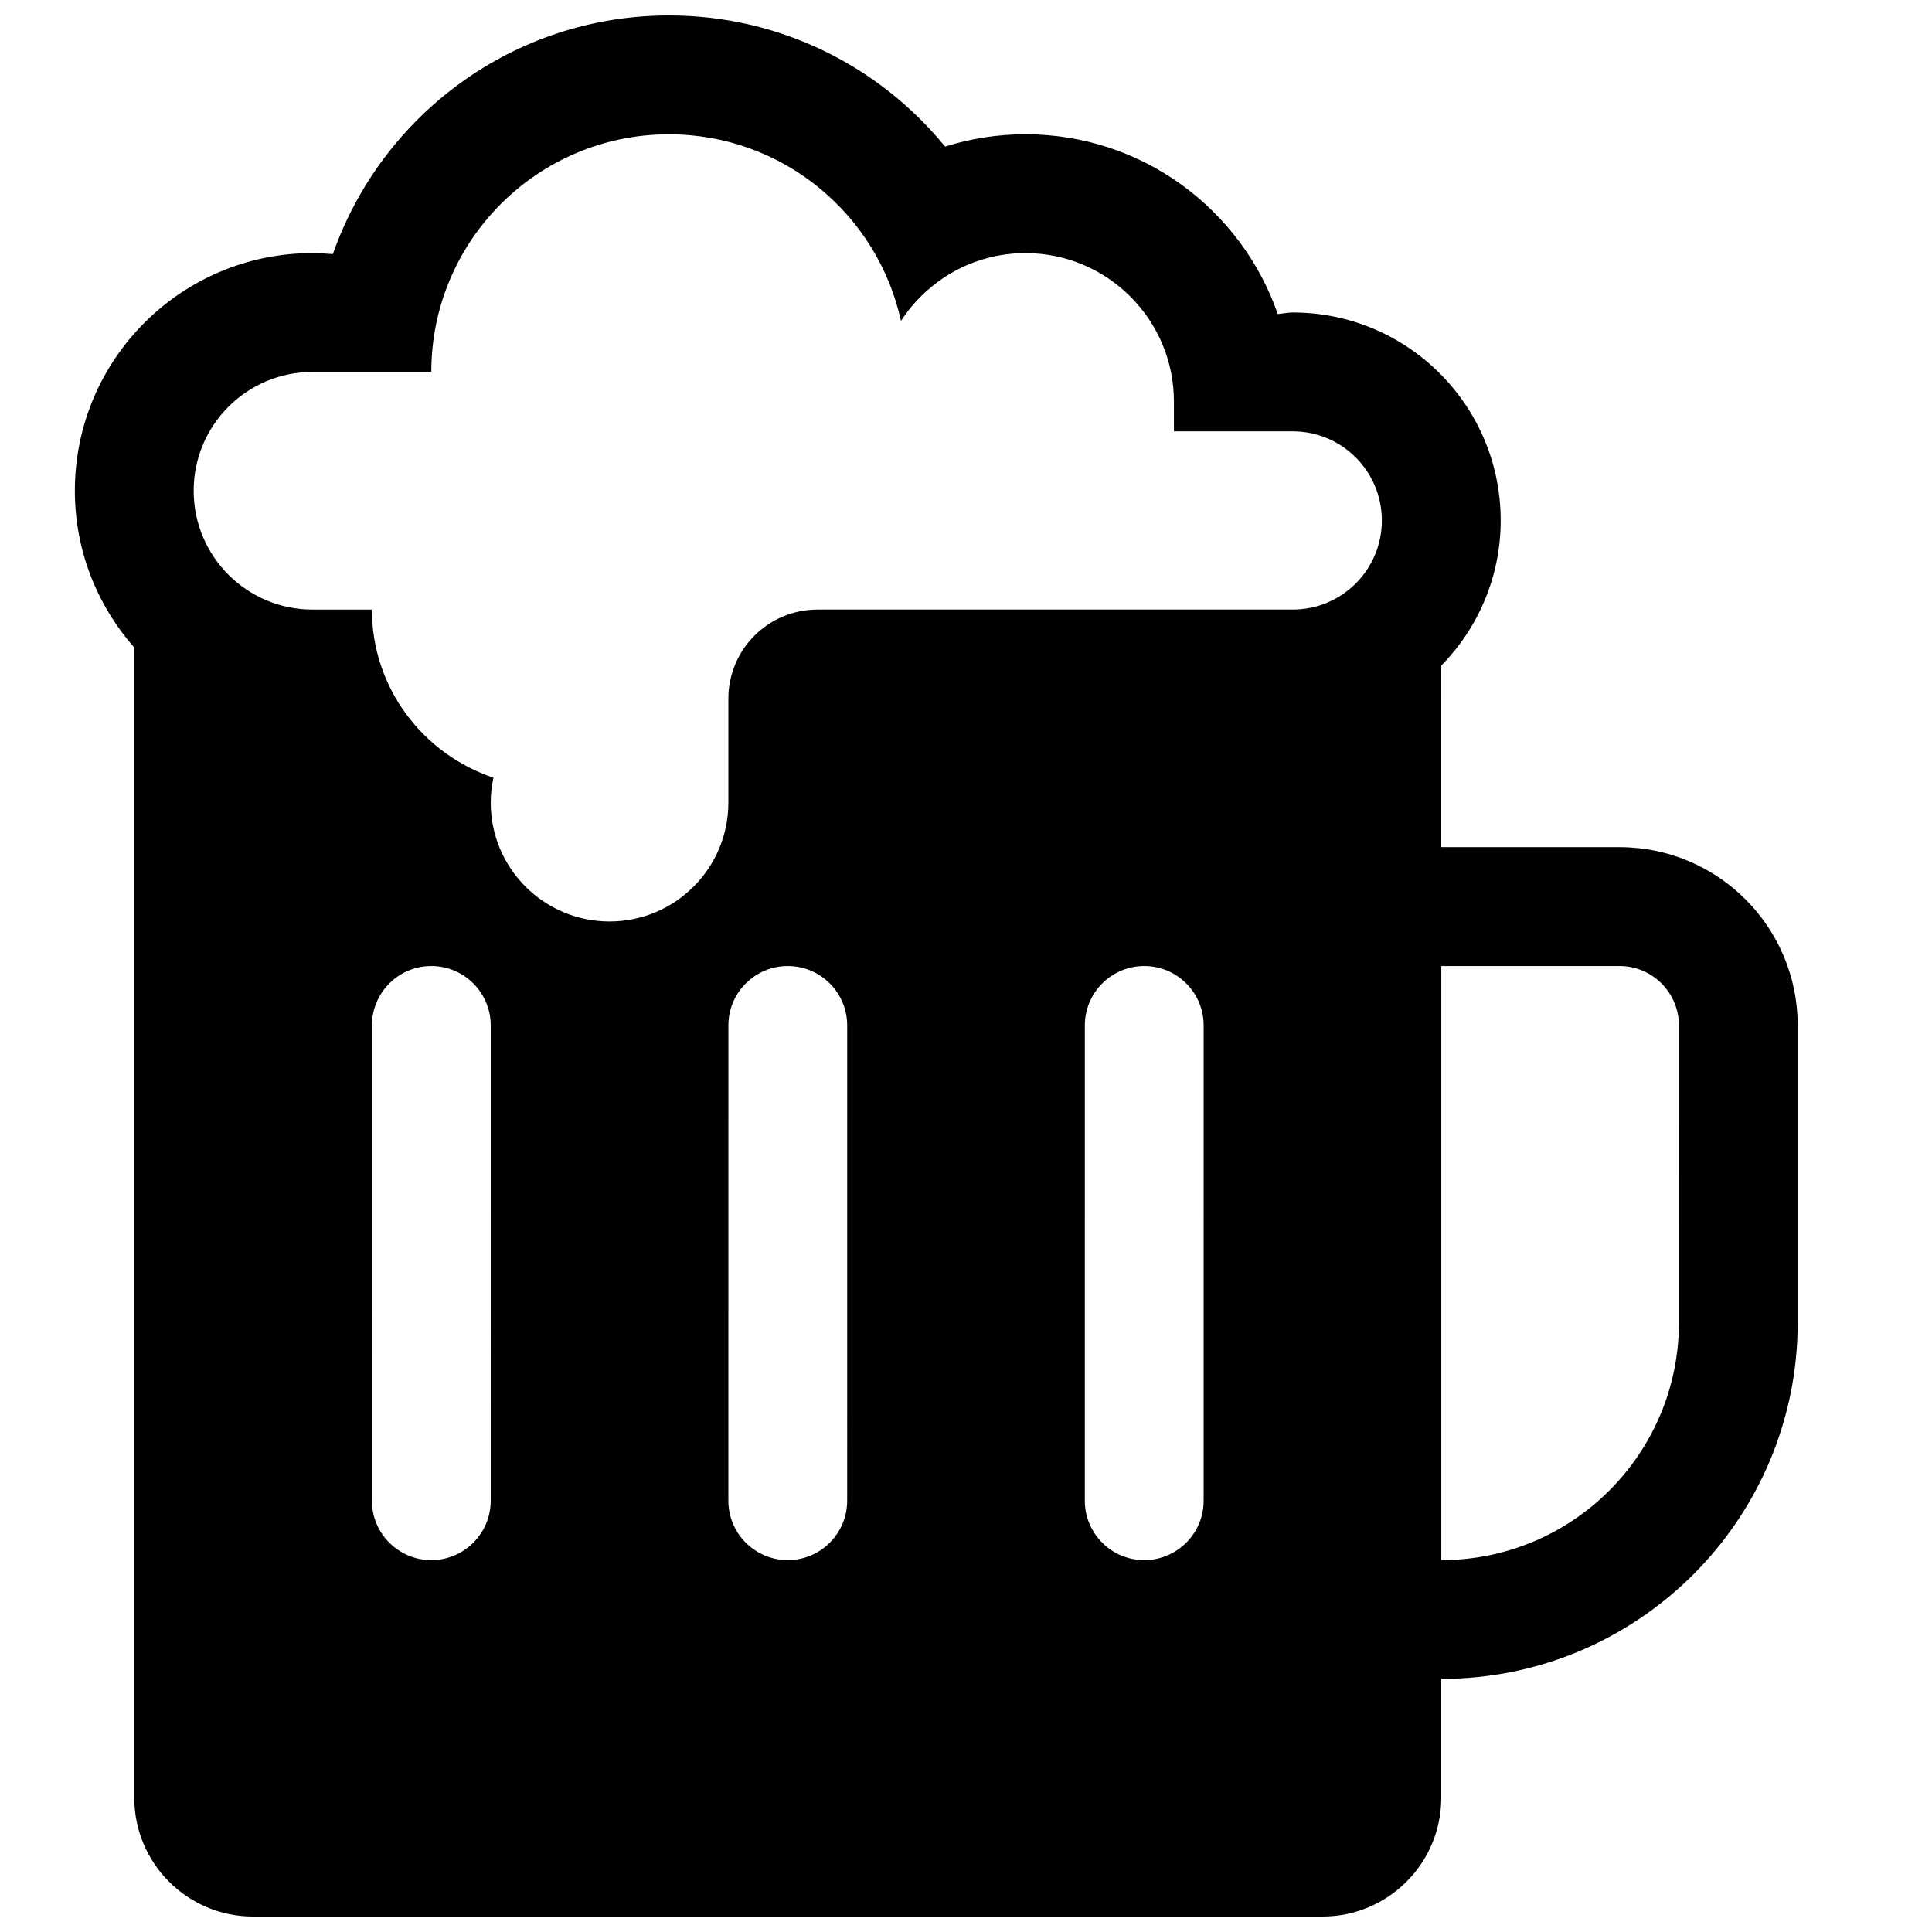 <?xml version="1.0" encoding="UTF-8"?>
<!-- Uploaded to: SVG Repo, www.svgrepo.com, Generator: SVG Repo Mixer Tools -->
<svg width="800px" height="800px" version="1.1" viewBox="144 144 512 512" xmlns="http://www.w3.org/2000/svg">
 <defs>
  <clipPath id="a">
   <path d="m163 148.09h458v503.81h-458z"/>
  </clipPath>
 </defs>
 <g clip-path="url(#a)">
  <path d="m525.95 588.93v31.488c0 17.391-14.098 31.488-31.488 31.488h-283.39c-17.391 0-31.488-14.098-31.488-31.488v-304.81c-9.77-11.094-15.746-25.617-15.746-41.559 0-34.777 28.199-62.977 62.977-62.977 1.82 0 3.606 0.125 5.391 0.277 12.906-36.812 47.855-63.254 89.074-63.254 29.52 0 55.852 13.547 73.18 34.754 6.715-2.117 13.871-3.266 21.285-3.266 30.992 0 57.254 19.926 66.871 47.633 1.34-0.094 2.617-0.402 3.977-0.402 30.434 0 55.105 24.672 55.105 55.105 0 14.996-6.031 28.551-15.742 38.484l-0.004 16.621v31.484h47.23c26.078 0 47.23 21.152 47.23 47.23v78.719c0.004 52.172-42.293 94.469-94.461 94.469zm-94.461-47.23c0 8.691 7.055 15.742 15.742 15.742 8.691 0 15.742-7.055 15.742-15.742l0.004-125.95c0-8.691-7.055-15.742-15.742-15.742-8.691 0-15.742 7.055-15.742 15.742zm-94.465 0c0 8.691 7.055 15.742 15.742 15.742 8.691 0 15.742-7.055 15.742-15.742l0.004-125.95c0-8.691-7.055-15.742-15.742-15.742-8.691 0-15.742 7.055-15.742 15.742zm-94.465 0c0 8.691 7.055 15.742 15.742 15.742 8.691 0 15.742-7.055 15.742-15.742l0.004-125.95c0-8.691-7.055-15.742-15.742-15.742-8.691 0-15.742 7.055-15.742 15.742zm244.03-283.39h-31.488v-7.871c0-21.734-17.617-39.359-39.359-39.359-13.84 0-25.961 7.18-32.977 17.98-6.188-28.285-31.344-49.469-61.488-49.469-34.777 0-62.977 28.199-62.977 62.977h-31.488c-17.391 0-31.488 14.098-31.488 31.488s14.098 31.488 31.488 31.488h15.742c0 20.797 13.531 38.258 32.203 44.562-0.445 2.133-0.711 4.336-0.711 6.606 0 17.391 14.098 31.488 31.488 31.488s31.488-14.098 31.488-31.488v-27.555c0-13.043 10.57-23.617 23.617-23.617h125.95c13.043 0 23.617-10.57 23.617-23.617-0.004-13.039-10.578-23.613-23.621-23.613zm102.34 157.44c0-8.691-7.055-15.742-15.742-15.742h-47.23v157.44c34.777 0 62.977-28.199 62.977-62.977z" fill-rule="evenodd"/>
 </g>
</svg>